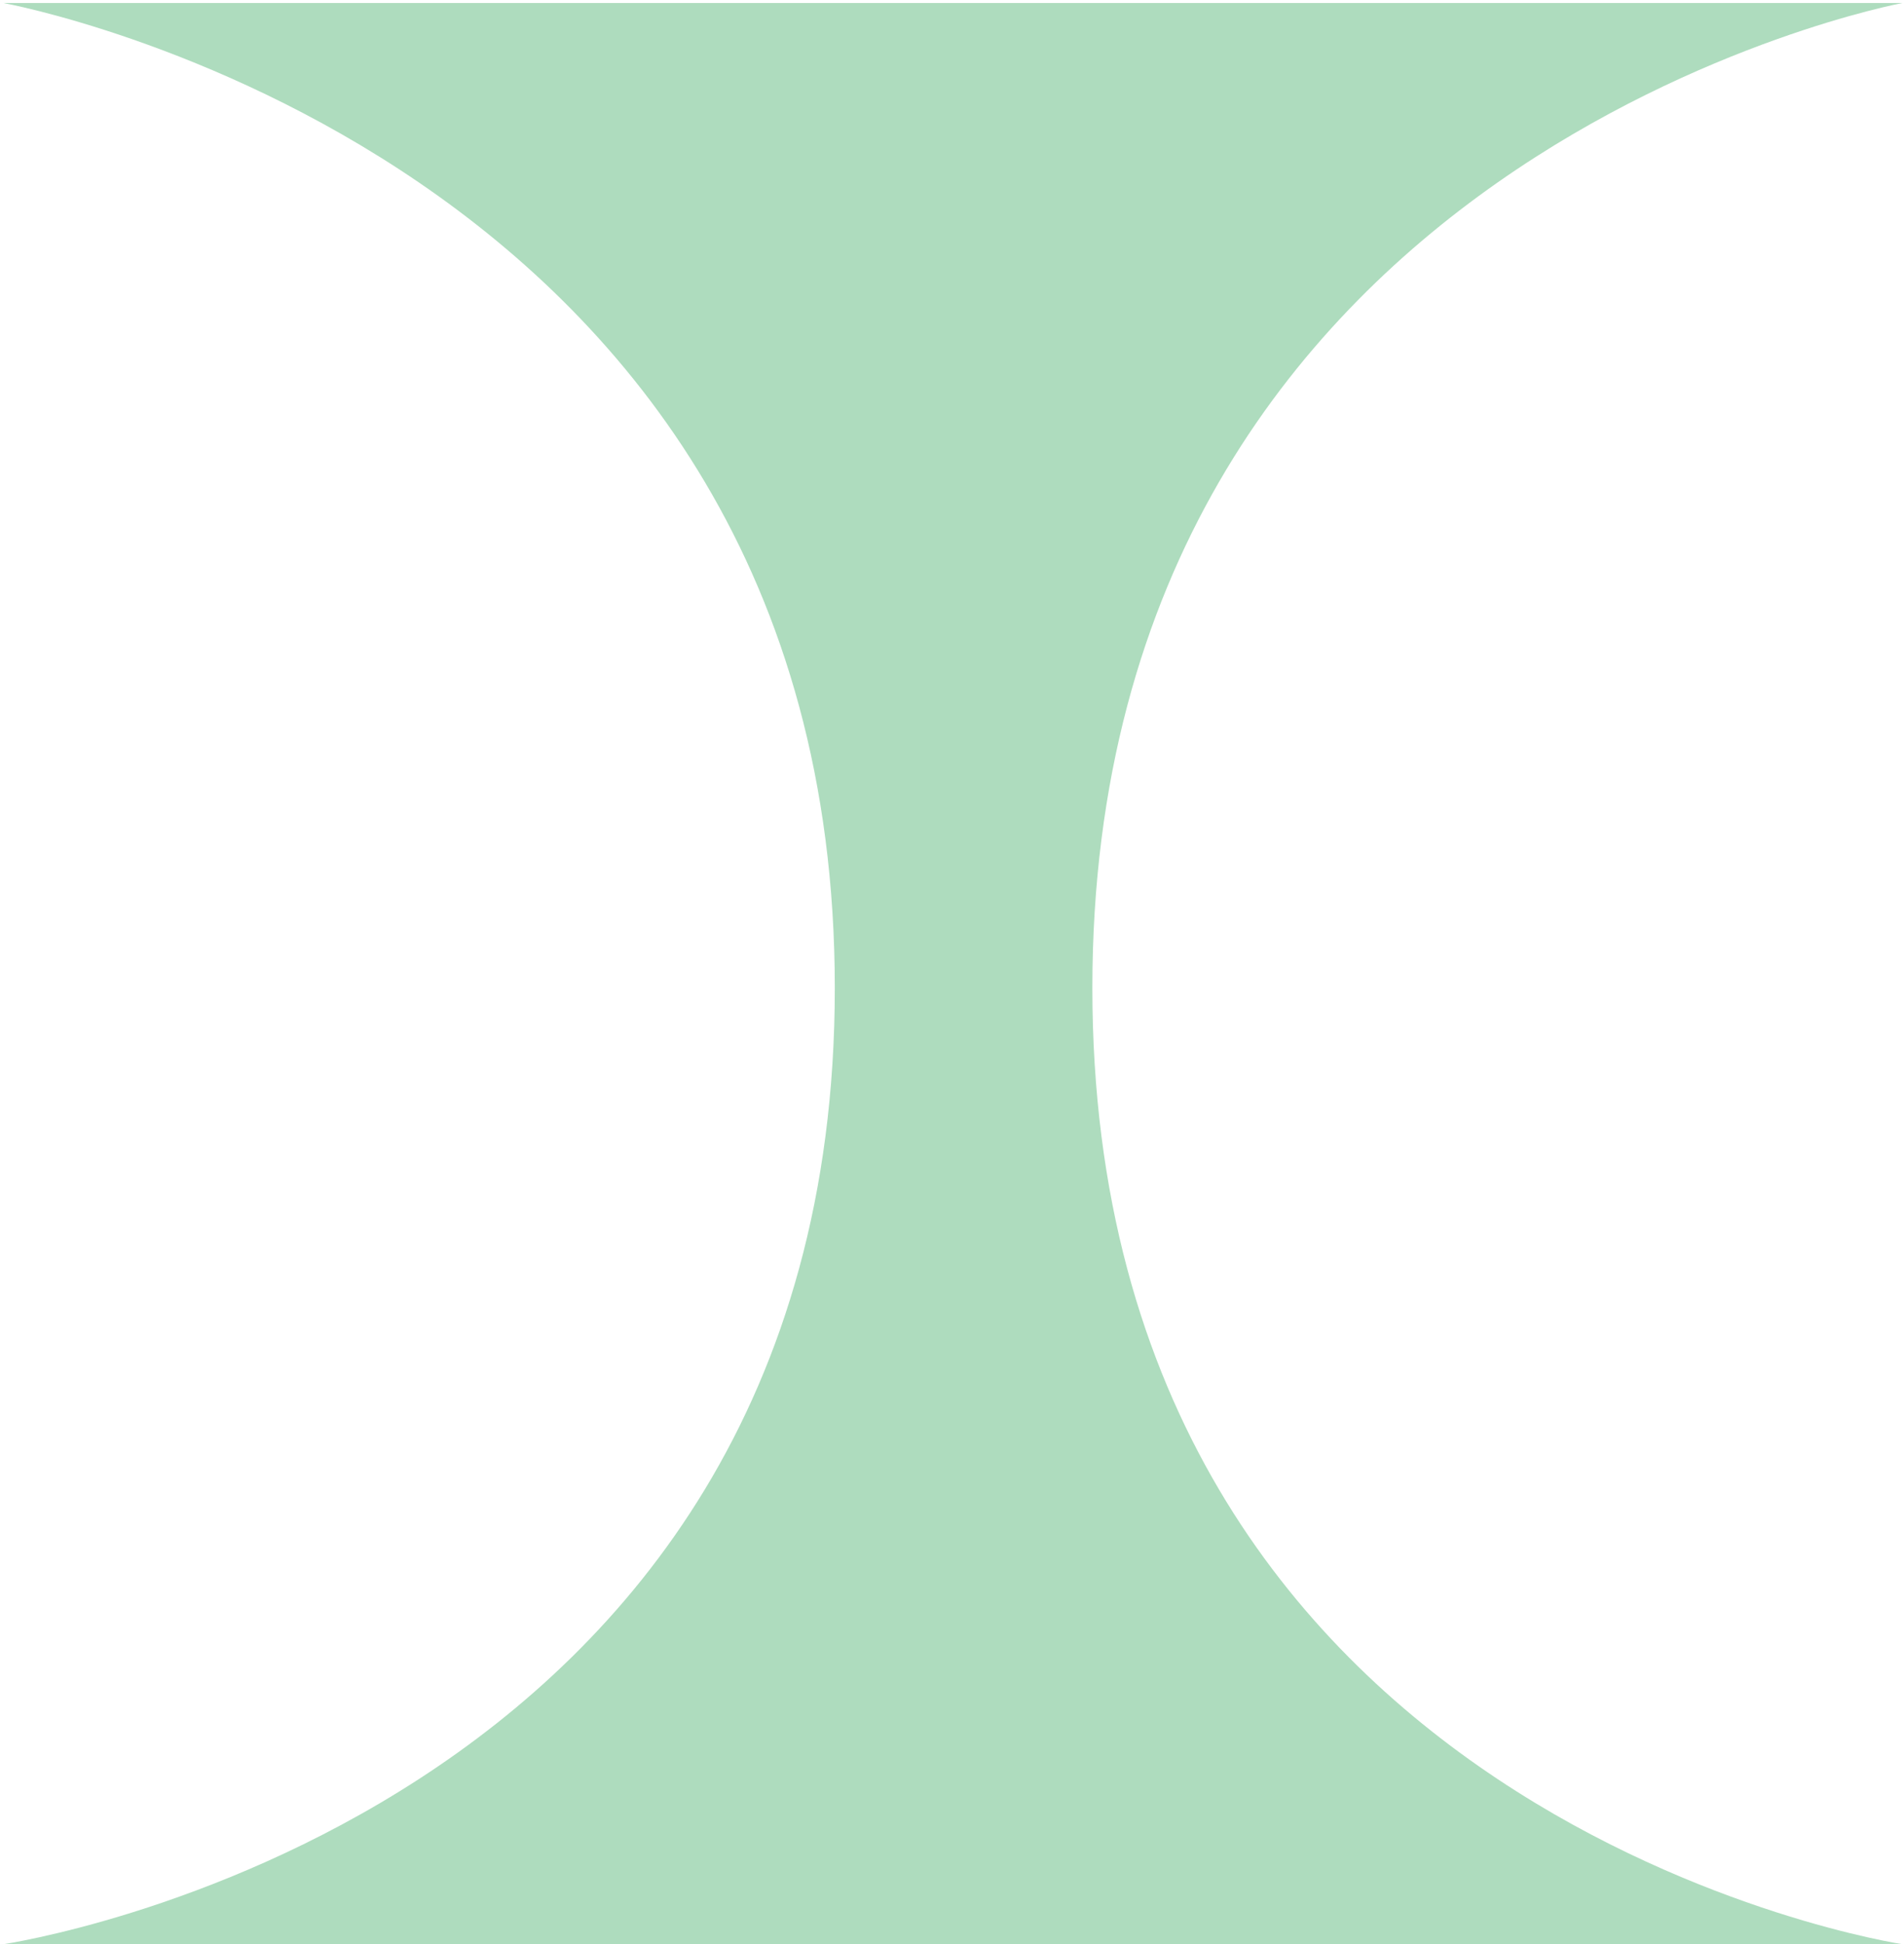 <svg width="524" height="535" viewBox="0 0 524 535" fill="none" xmlns="http://www.w3.org/2000/svg">
<path d="M523.566 0.828H0.932C0.932 0.828 229.745 42.275 229.745 271.84C229.745 501.405 0.932 534.953 0.932 534.953H523.566C523.566 534.953 300.629 501.405 300.629 271.84C300.629 42.275 523.566 0.828 523.566 0.828Z" fill="#AEDCBE"/>
</svg>
